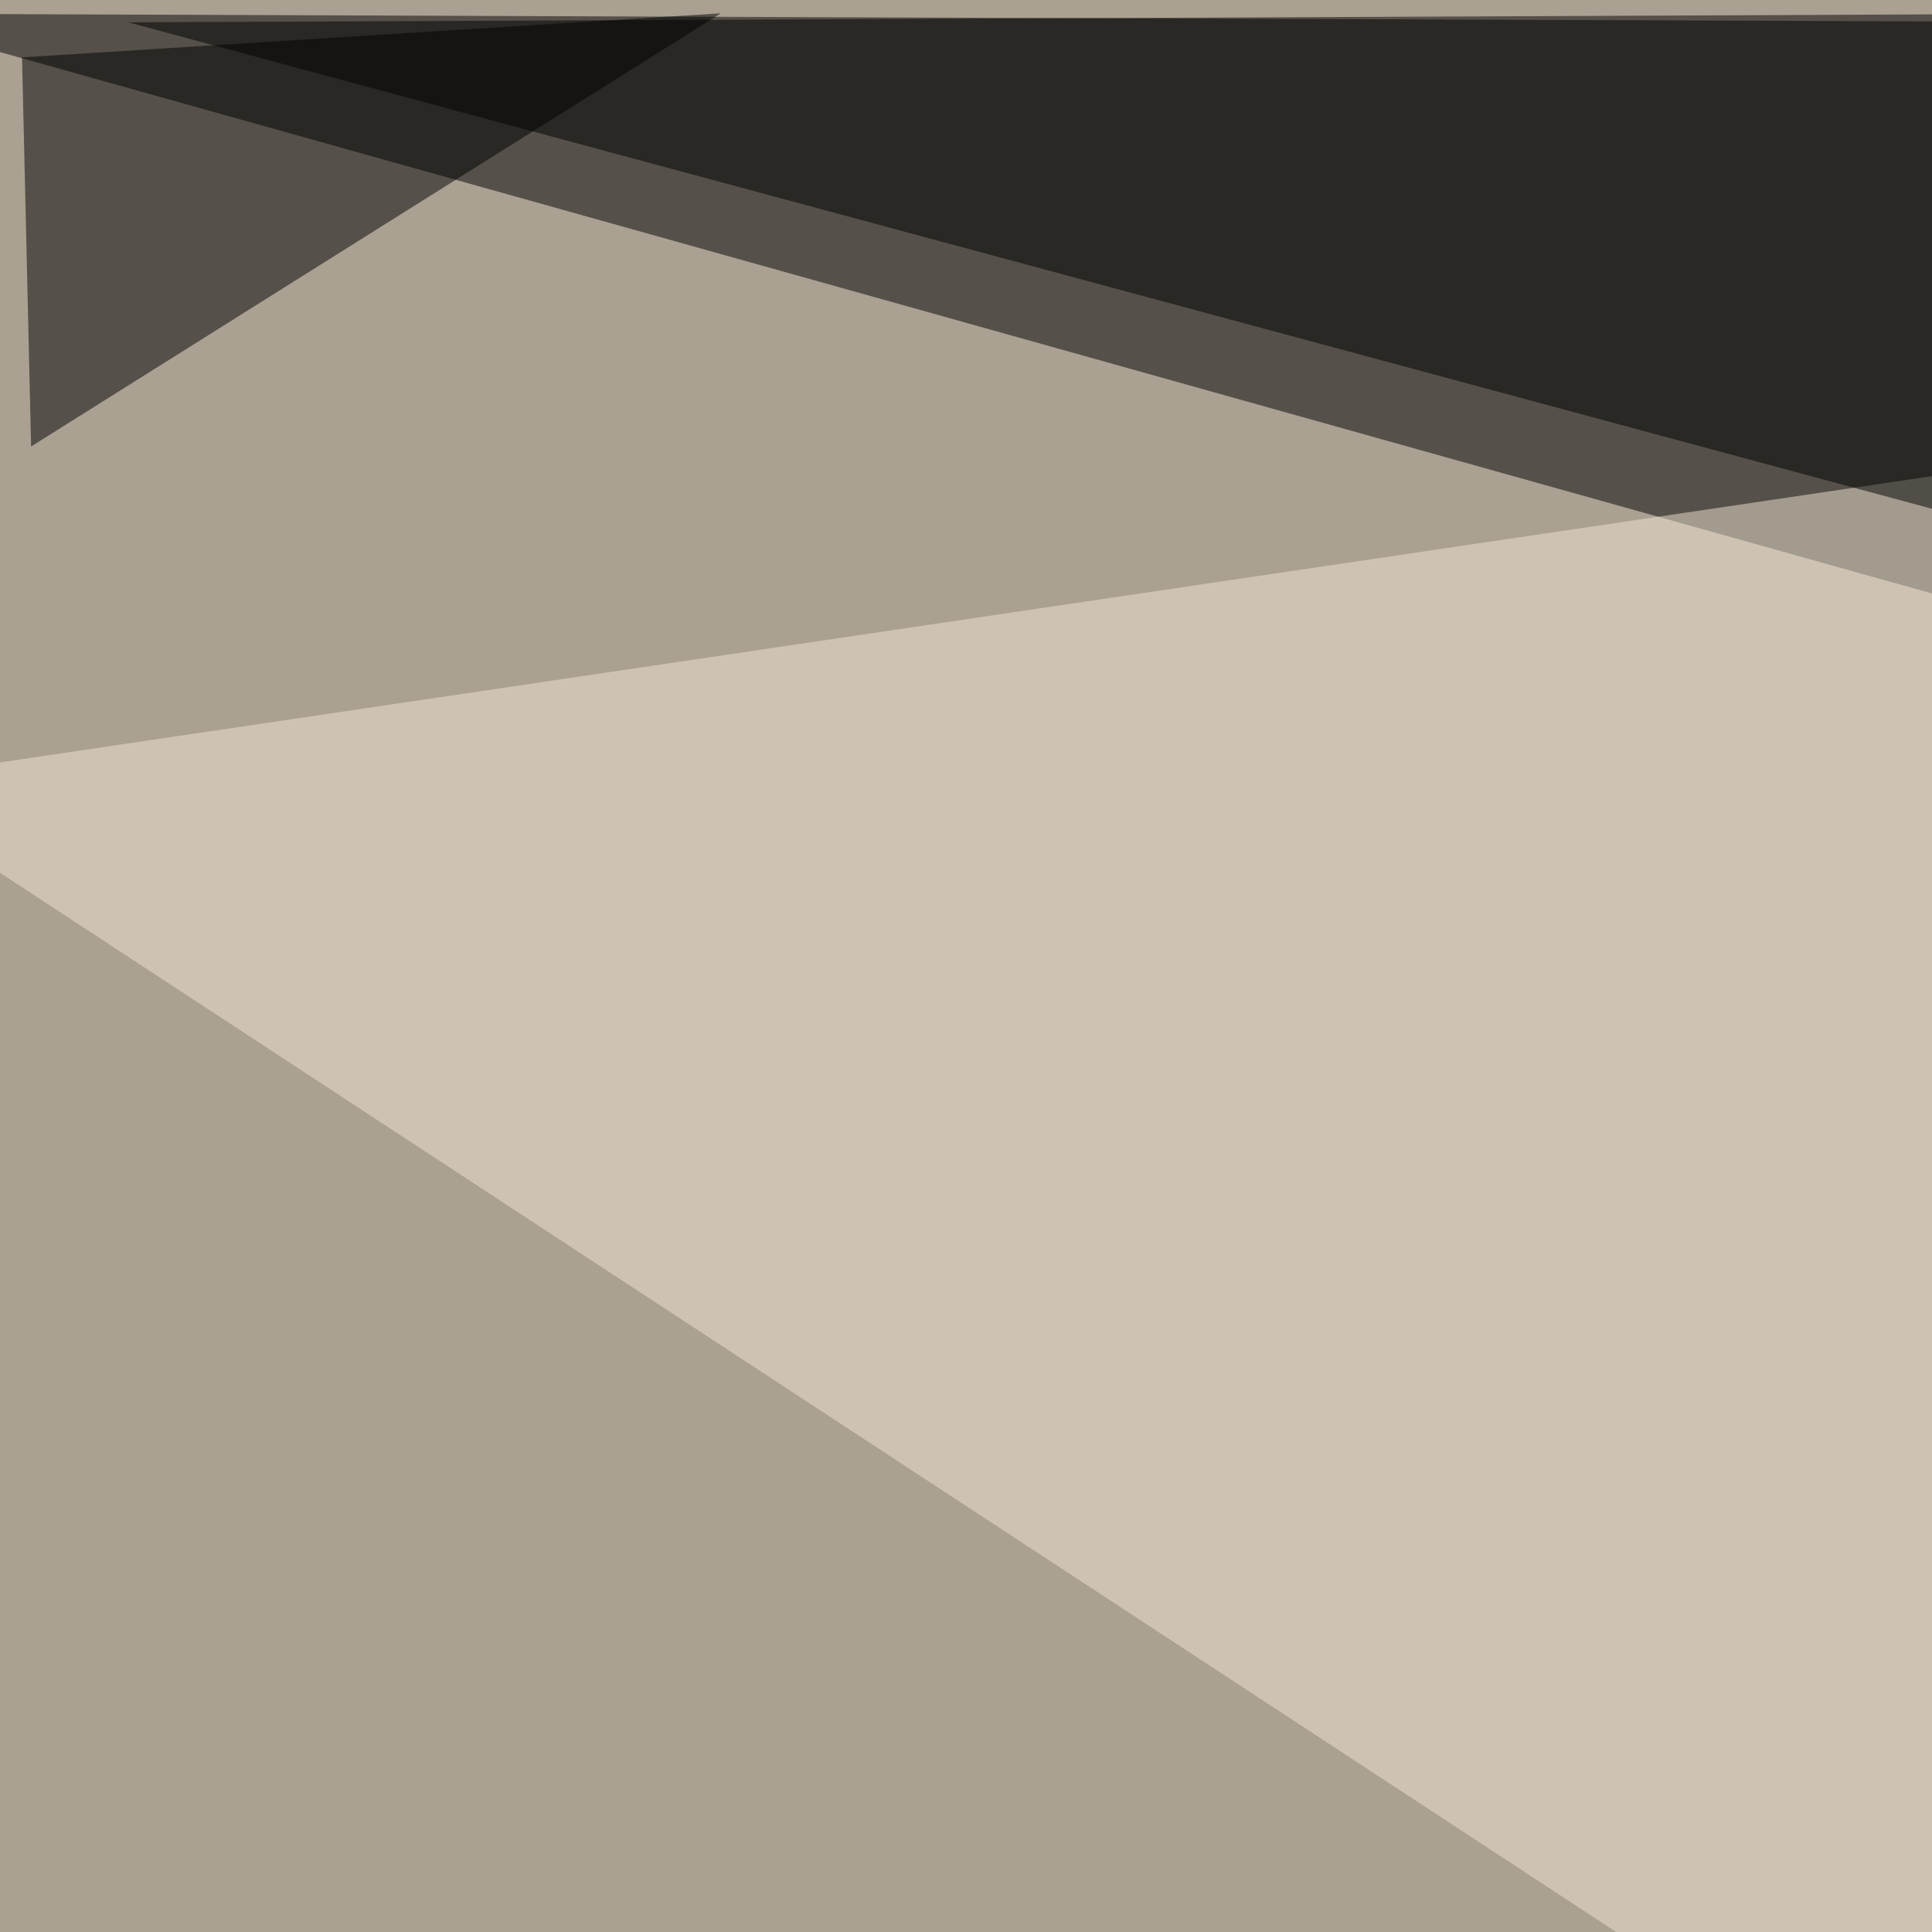<svg xmlns="http://www.w3.org/2000/svg" width="640" height="640"><filter id="a"><feGaussianBlur stdDeviation="55"/></filter><rect width="100%" height="100%" fill="#aaa192"/><g filter="url(#a)"><g fill-opacity=".5"><path d="M748.5 227L-45.5 4.5l791.1 3z"/><path fill="#f2e7d5" d="M736.8 772l-70.3-618.2-712 105.5z"/><path d="M722.2 4.4l-679.7 3 706 190.4z"/><path d="M238.8 4.4L10.3 147.9 7.3 19z"/></g></g></svg>